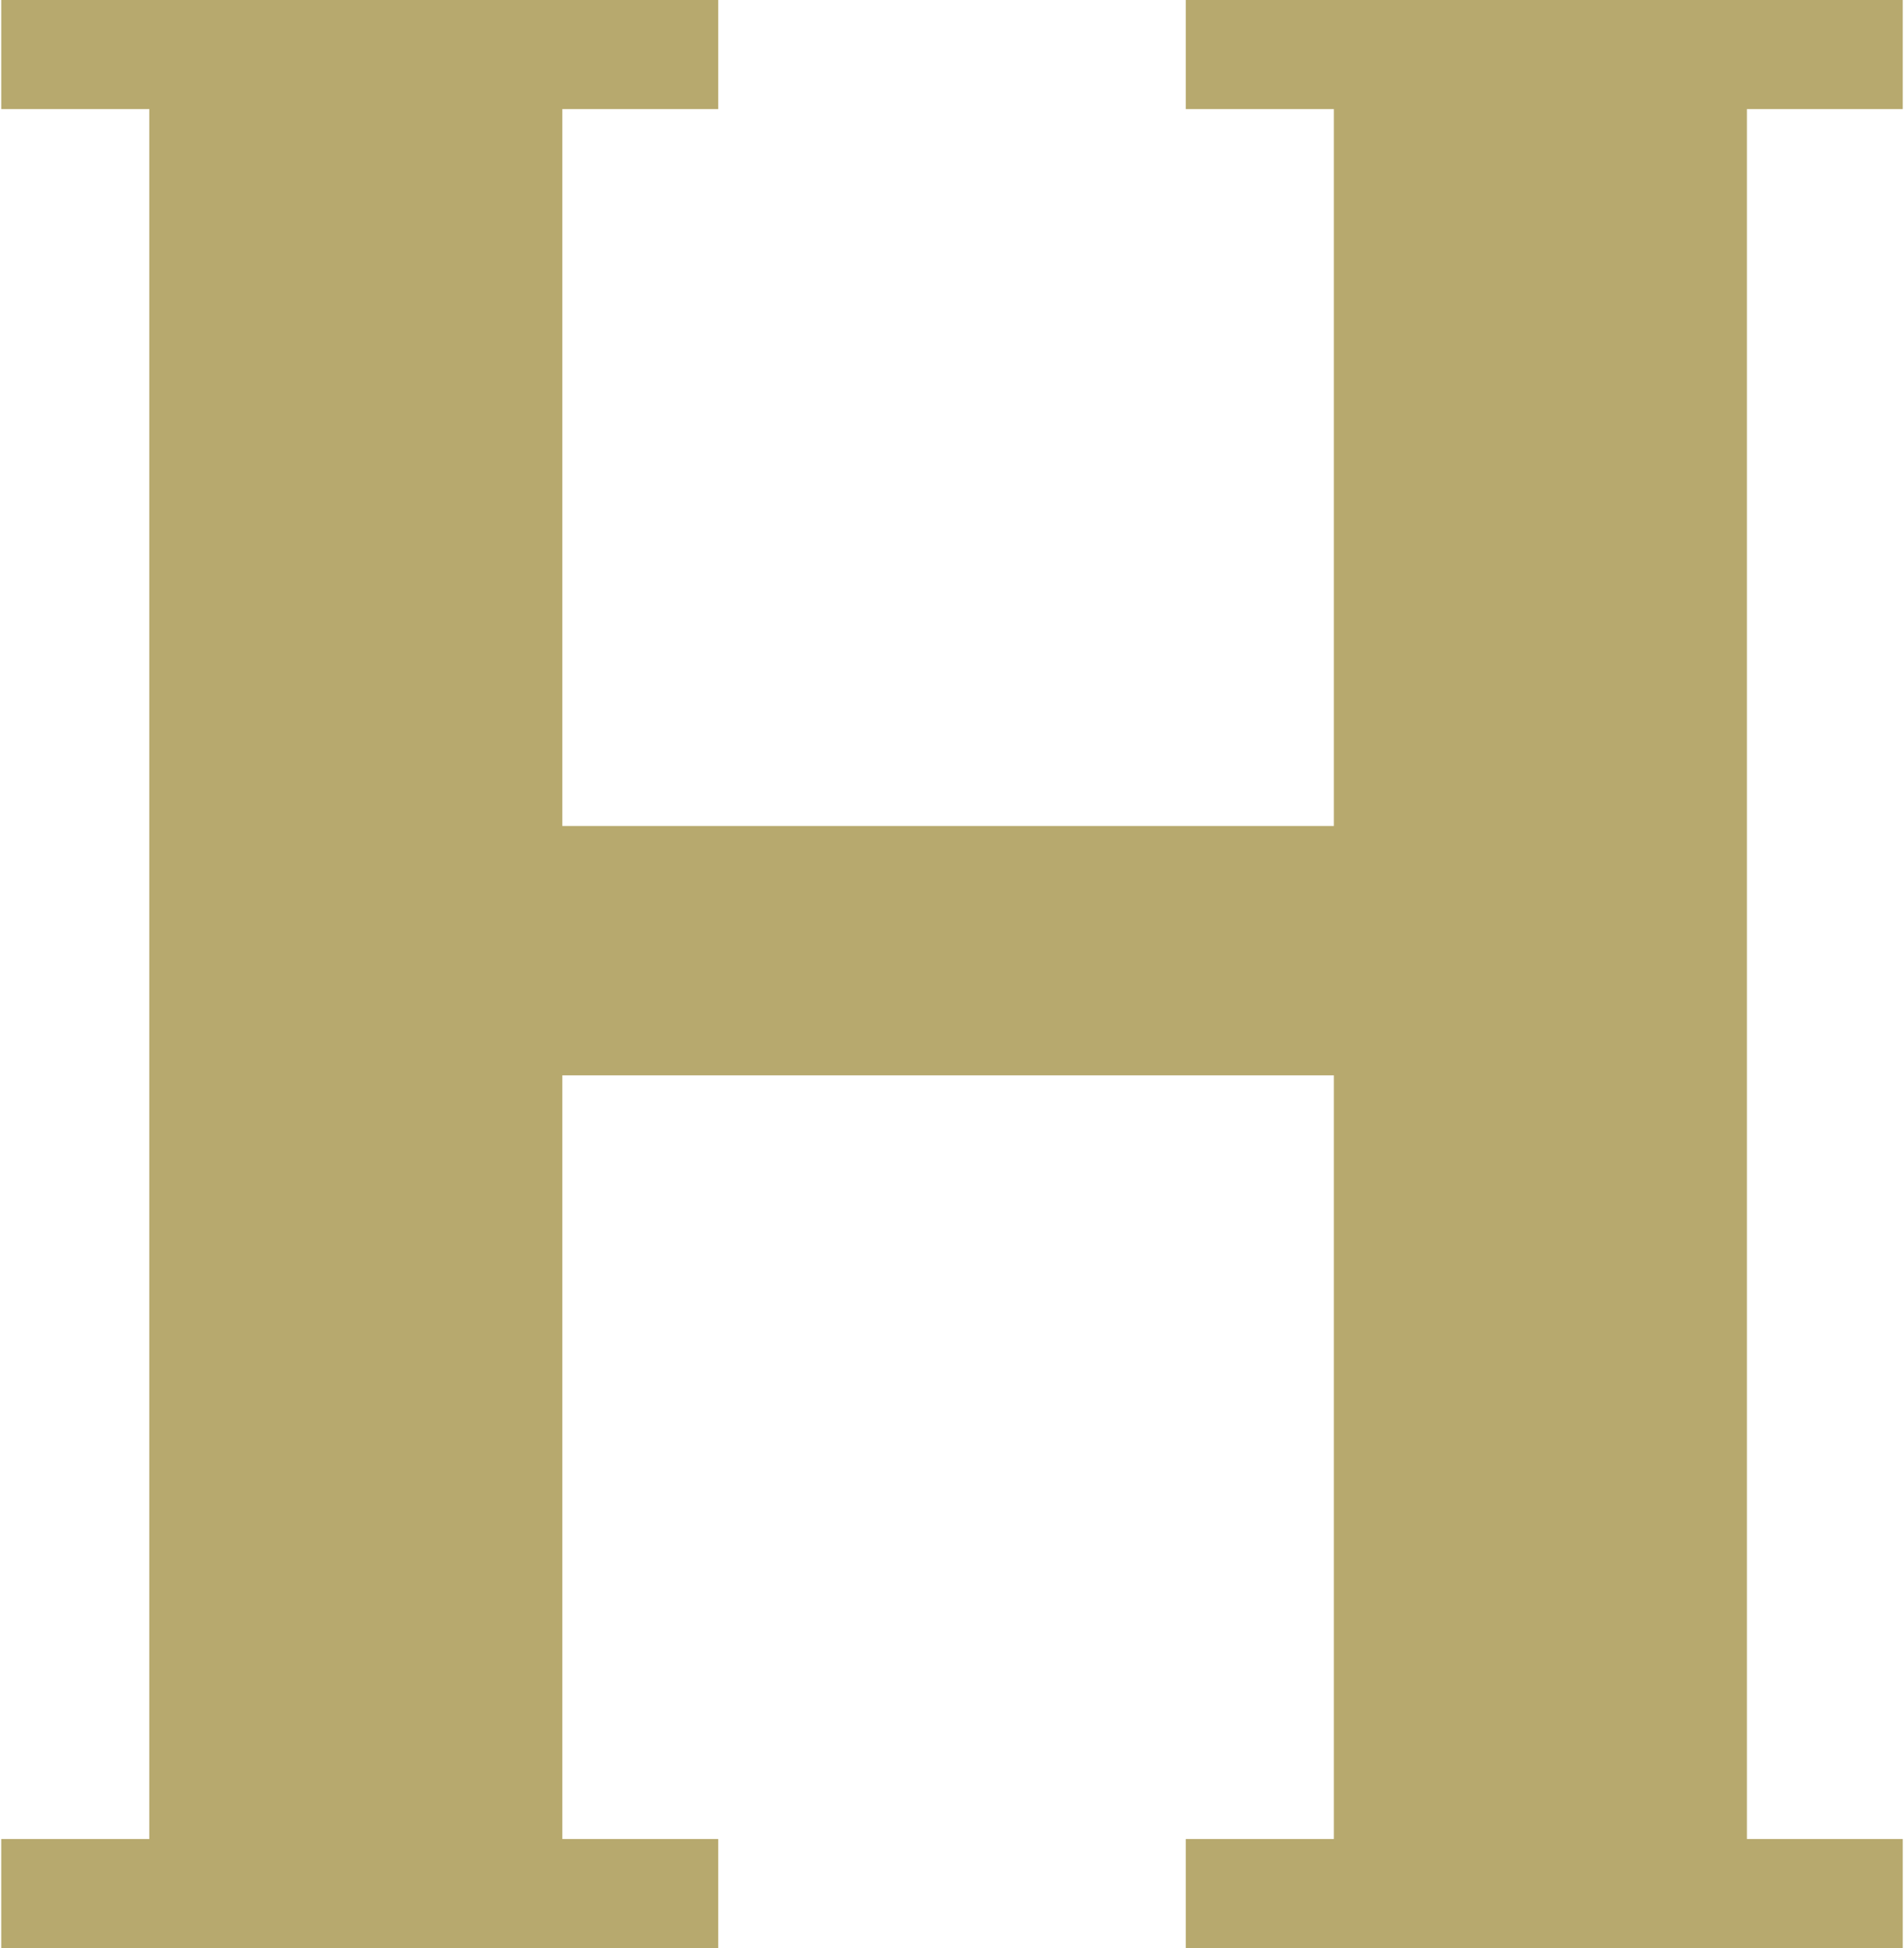 <?xml version="1.0" encoding="UTF-8"?>
<svg id="_レイヤー_1" data-name=" レイヤー 1" xmlns="http://www.w3.org/2000/svg" width="8.6mm" height="8.8mm" version="1.1" viewBox="0 0 24.4 25">
  <defs>
    <style>
      .cls-1 {
        fill: #b7a96e;
        stroke-width: 0px;
      }
    </style>
  </defs>
  <polygon class="cls-1" points="24.4 1.4 24.4 0 15.2 0 15.2 1.4 17.1 1.4 17.1 10.6 7.2 10.6 7.2 1.4 9.2 1.4 9.2 0 0 0 0 1.4 1.9 1.4 1.9 23.6 0 23.6 0 25 9.2 25 9.2 23.6 7.2 23.6 7.2 13.8 17.1 13.8 17.1 23.6 15.2 23.6 15.2 25 24.4 25 24.4 23.6 22.4 23.6 22.4 1.4 24.4 1.4"/>
</svg>